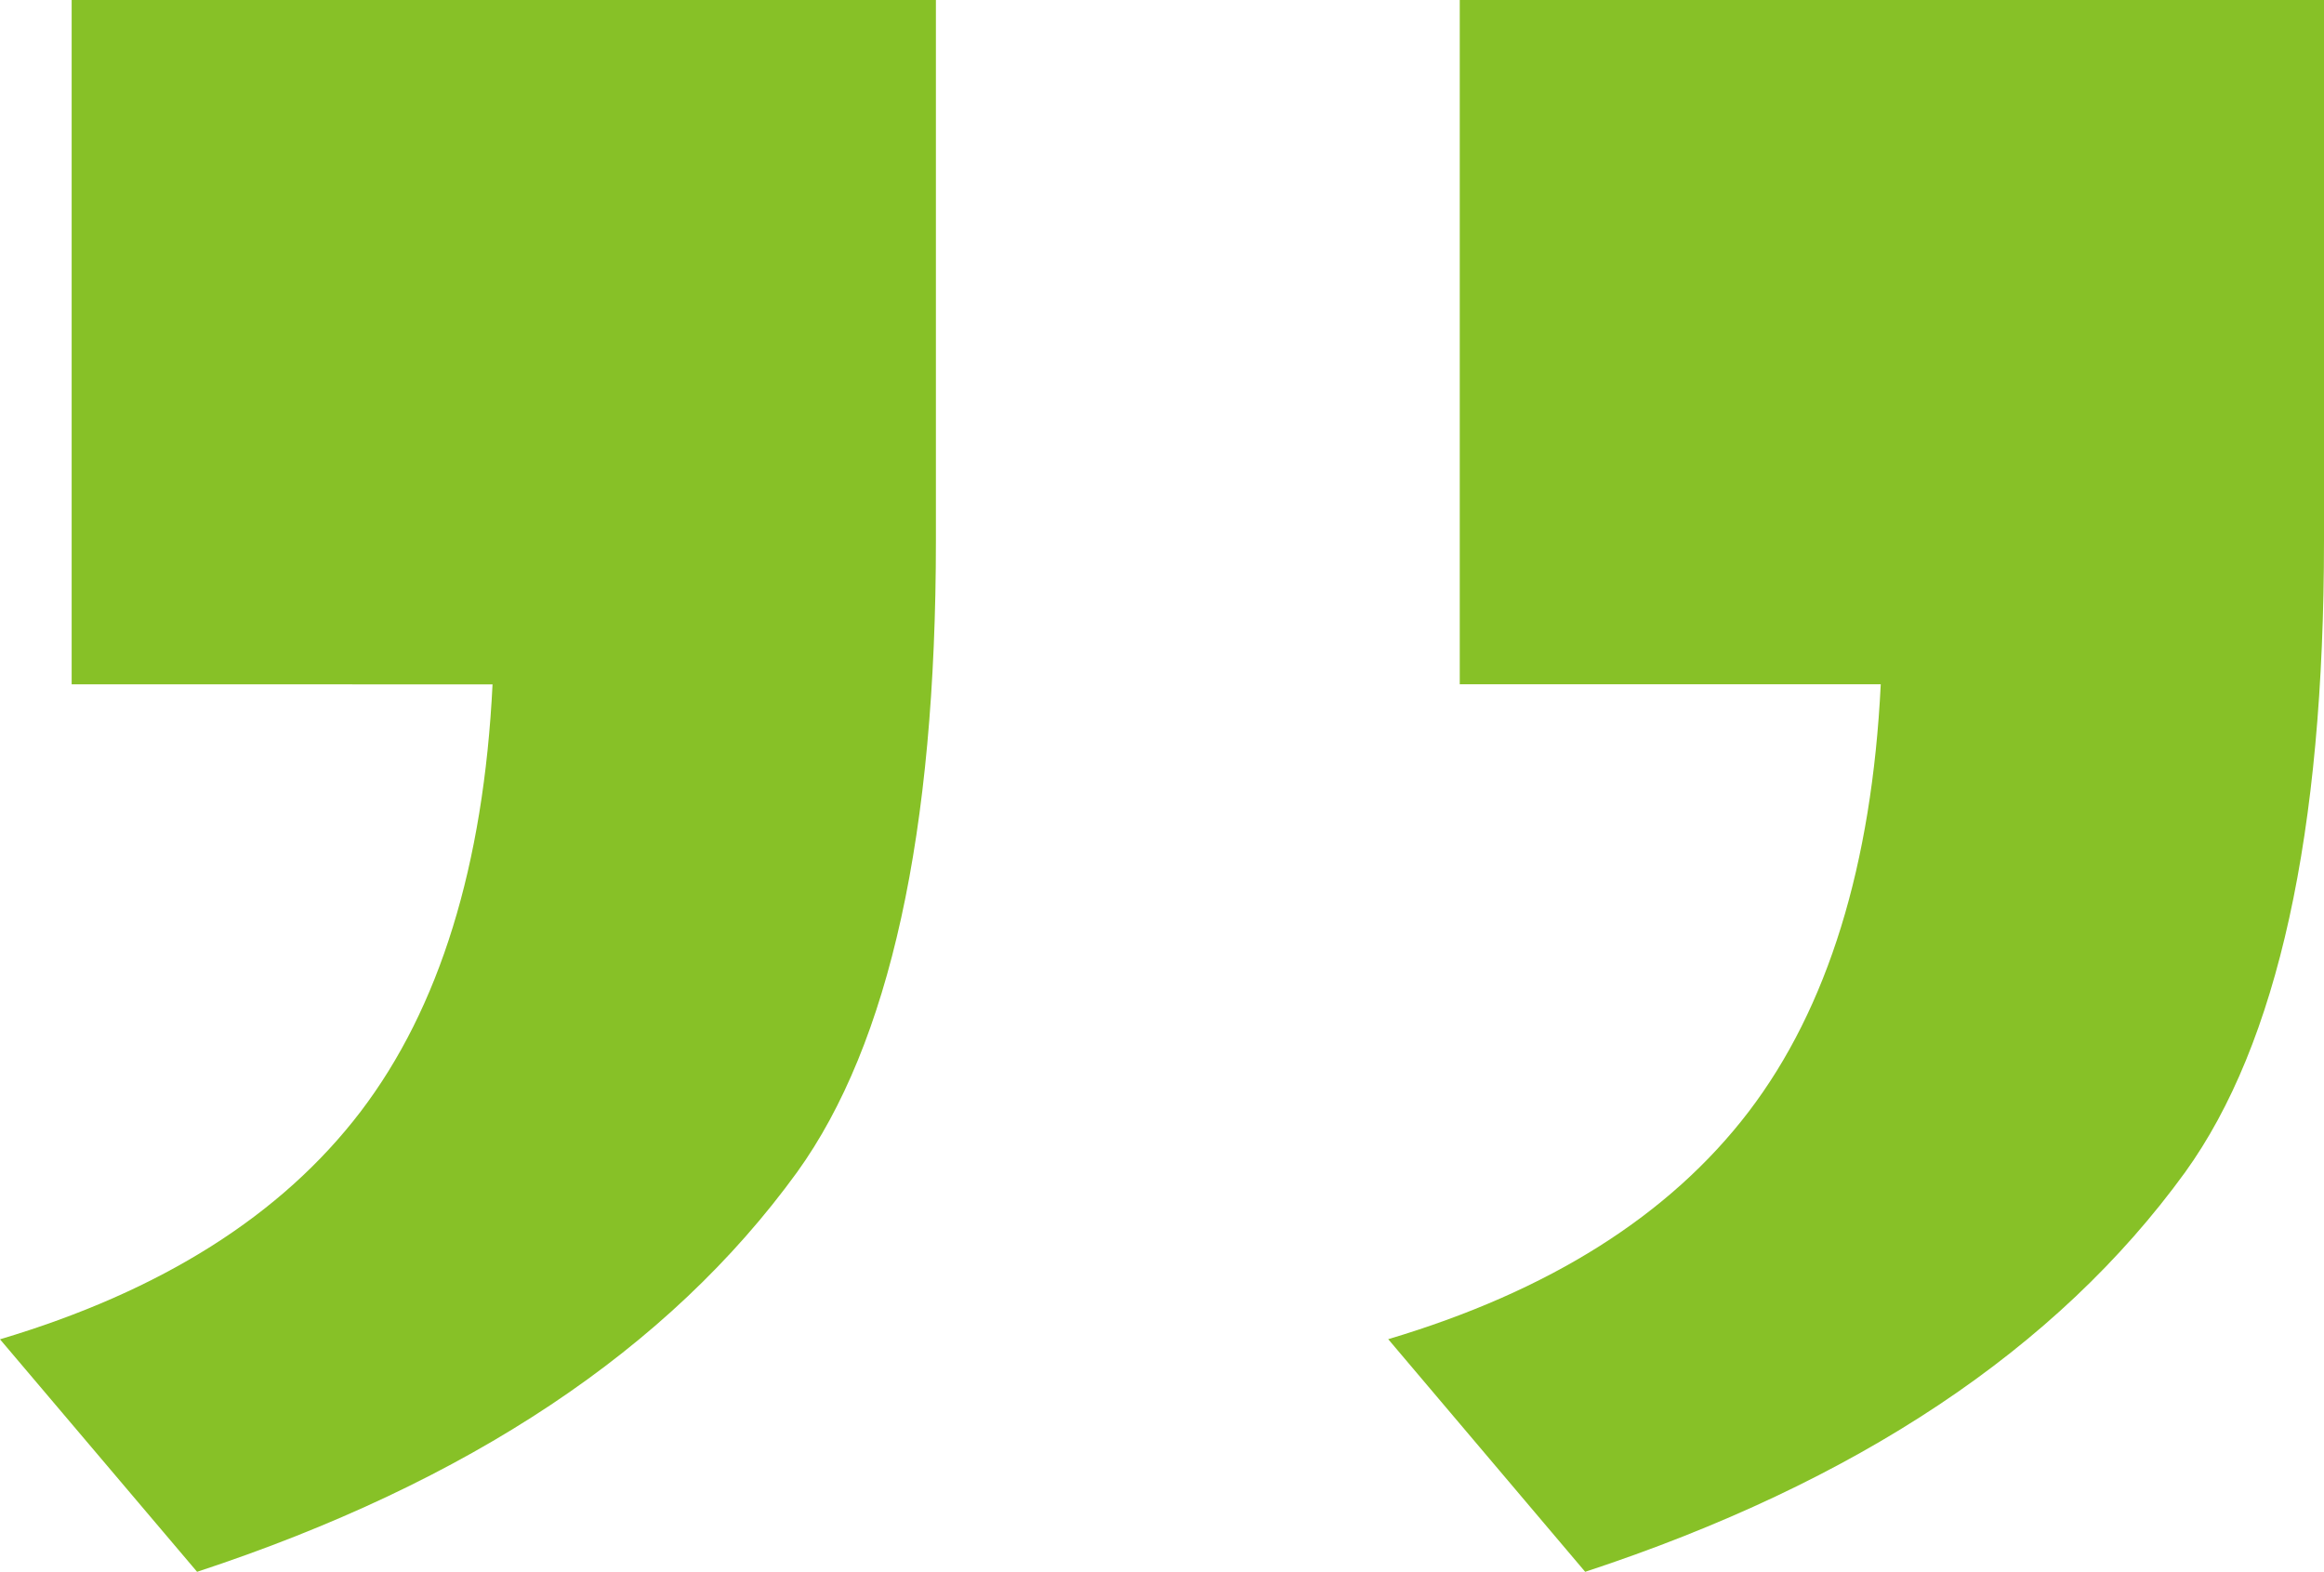 <svg xmlns="http://www.w3.org/2000/svg" xmlns:xlink="http://www.w3.org/1999/xlink" id="Layer_1" width="197.51" height="133.59" viewBox="0 0 197.51 133.59"><defs><style>.cls-1{clip-path:url(#clippath);}.cls-2{fill:none;}.cls-2,.cls-3{stroke-width:0px;}.cls-3{fill:#87c127;}</style><clipPath id="clippath"><rect class="cls-2" width="197.51" height="133.59"></rect></clipPath></defs><g id="Group_201"><g class="cls-1"><g id="Group_200"><path id="Path_439" class="cls-3" d="M6.09,58.17V0h73.45v45.92c0,24.87-3.93,42.77-11.8,53.7-10.91,15.04-27.91,26.36-50.99,33.96L0,113.82c13.7-4.08,23.91-10.53,30.64-19.34,6.72-8.82,10.46-20.92,11.22-36.32H6.09ZM124.06,58.17V0h73.45v45.92c0,24.87-3.93,42.77-11.8,53.7-10.91,15.04-27.91,26.36-50.99,33.96l-16.74-19.77c13.7-4.08,23.91-10.53,30.64-19.34,6.72-8.82,10.46-20.92,11.22-36.32h-35.77Z"></path></g></g></g></svg>